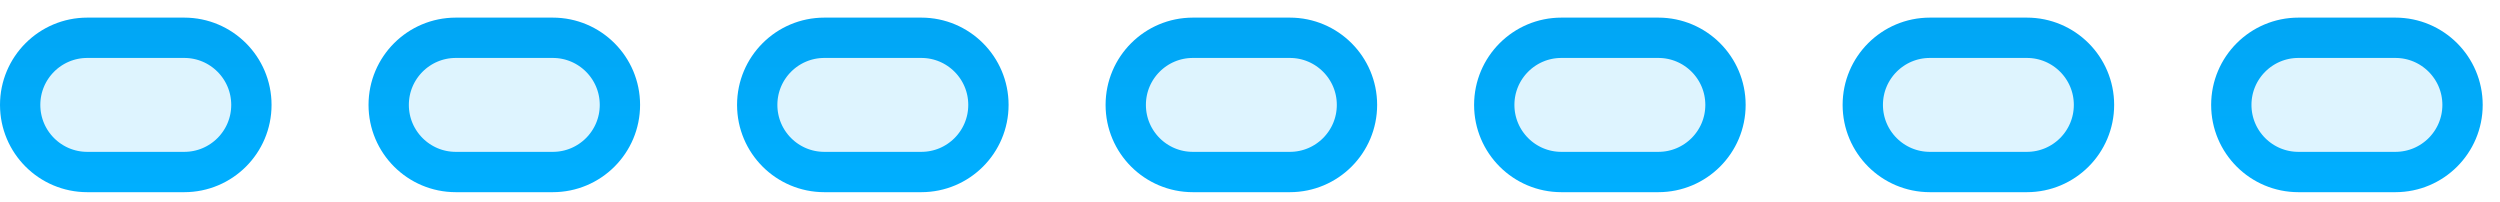 <?xml version="1.0" encoding="UTF-8"?> <svg xmlns="http://www.w3.org/2000/svg" width="124" height="10" viewBox="0 0 124 10" fill="none"><path d="M4.329 1.874H9.14C10.978 1.874 12.469 3.365 12.469 5.203C12.469 7.042 10.978 8.532 9.14 8.532H4.329C2.49 8.532 1 7.042 1 5.203C1 3.365 2.491 1.874 4.329 1.874ZM22.608 1.874H27.418C29.257 1.874 30.748 3.365 30.748 5.203C30.748 7.042 29.257 8.532 27.418 8.532H22.608C20.77 8.532 19.279 7.042 19.279 5.203C19.279 3.365 20.77 1.874 22.608 1.874ZM40.887 1.874H45.697C47.536 1.874 49.026 3.365 49.026 5.203C49.026 7.042 47.536 8.532 45.697 8.532H40.887C39.048 8.532 37.558 7.042 37.558 5.203C37.558 3.365 39.048 1.874 40.887 1.874ZM59.166 1.874H63.977C65.815 1.874 67.306 3.365 67.306 5.203C67.306 7.042 65.815 8.532 63.977 8.532H59.166C57.327 8.532 55.837 7.042 55.837 5.203C55.837 3.365 57.327 1.874 59.166 1.874ZM77.444 1.874H82.254C84.093 1.874 85.584 3.365 85.584 5.203C85.584 7.042 84.093 8.532 82.254 8.532H77.444C75.606 8.532 74.115 7.042 74.115 5.203C74.115 3.365 75.606 1.874 77.444 1.874ZM95.723 1.874H100.533C102.372 1.874 103.862 3.365 103.862 5.203C103.862 7.042 102.372 8.532 100.533 8.532H95.723C93.884 8.532 92.394 7.042 92.394 5.203C92.394 3.365 93.884 1.874 95.723 1.874ZM114.002 1.874H118.812C120.651 1.874 122.142 3.365 122.142 5.203C122.142 7.042 120.651 8.532 118.812 8.532H114.002C112.163 8.532 110.673 7.042 110.673 5.203C110.673 3.365 112.163 1.874 114.002 1.874Z" fill="url(#paint0_linear_244_595)" fill-opacity="0.13" stroke="url(#paint1_linear_244_595)" stroke-width="2"></path><defs><linearGradient id="paint0_linear_244_595" x1="61.571" y1="-111.448" x2="61.571" y2="9.532" gradientUnits="userSpaceOnUse"><stop stop-color="#10306C"></stop><stop offset="1" stop-color="#00AFFF"></stop></linearGradient><linearGradient id="paint1_linear_244_595" x1="61.571" y1="-111.448" x2="61.571" y2="9.532" gradientUnits="userSpaceOnUse"><stop stop-color="#10306C"></stop><stop offset="1" stop-color="#00AFFF"></stop></linearGradient></defs></svg> 